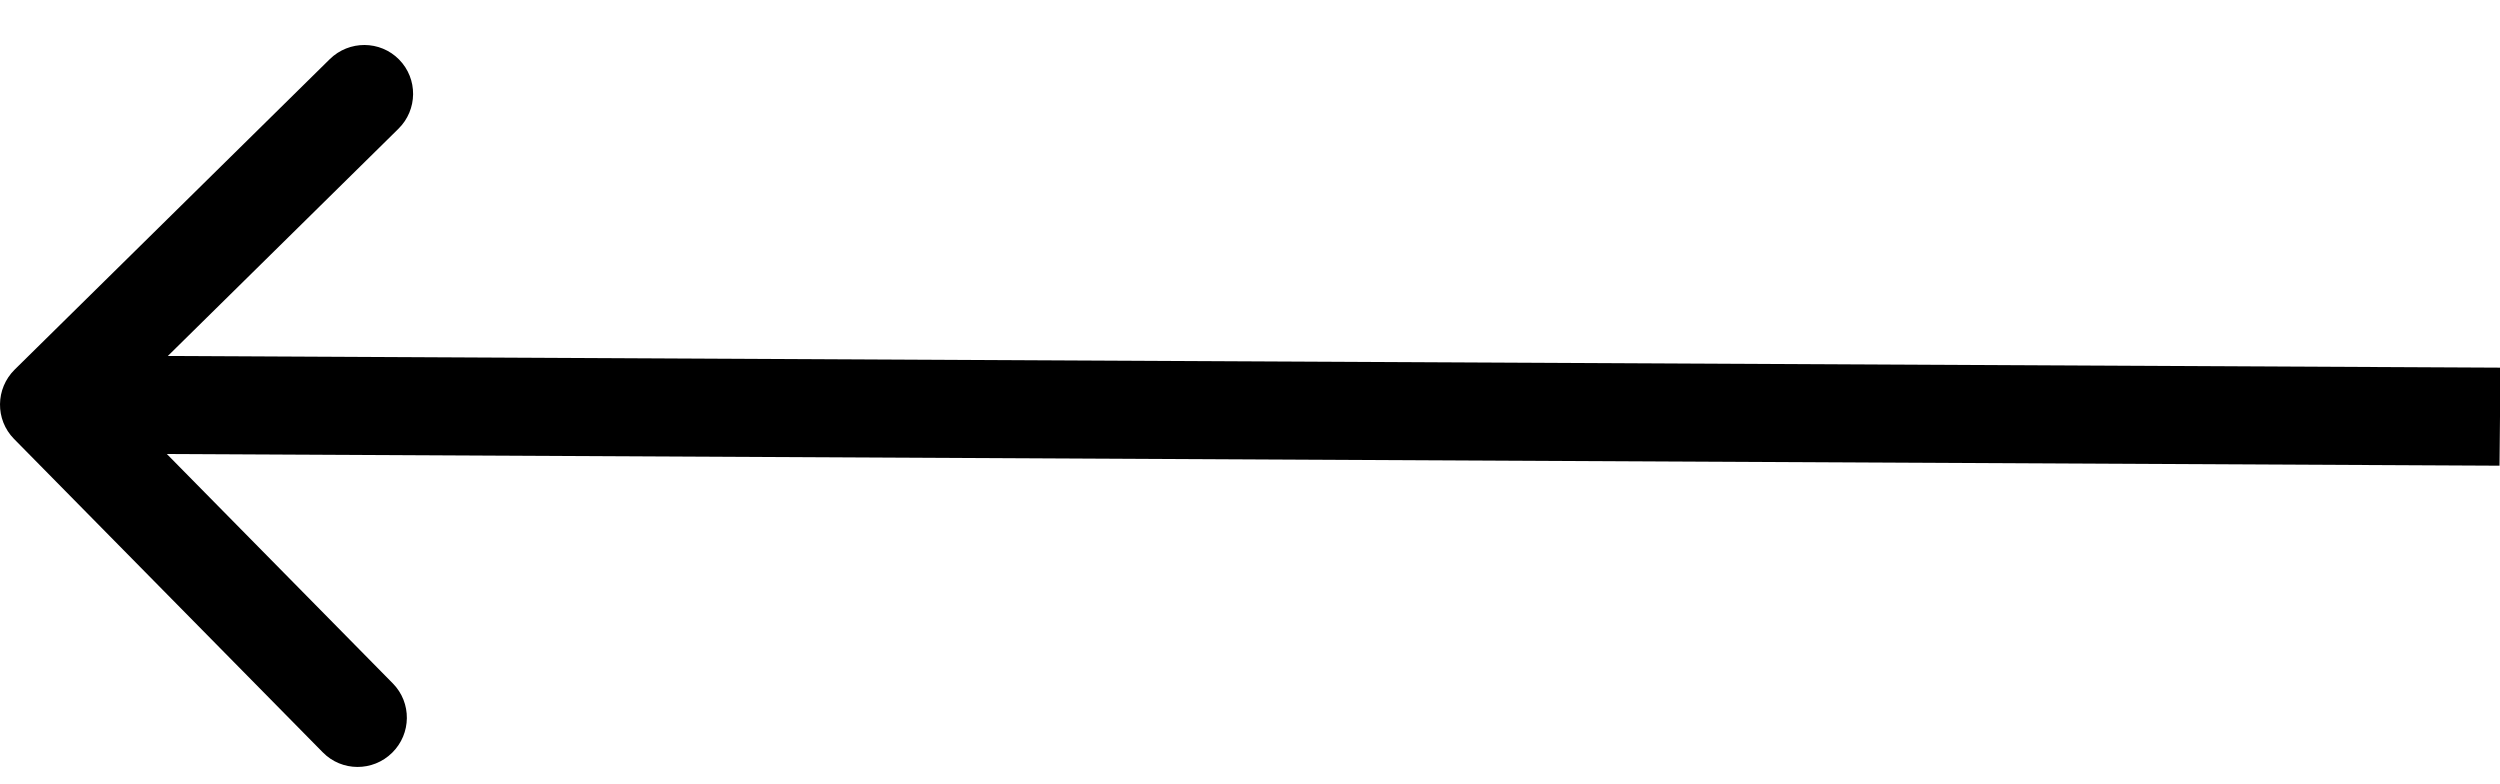 <svg width="51" height="16" viewBox="0 0 51 16" fill="none" xmlns="http://www.w3.org/2000/svg">
<path d="M0.3 7.539C-0.094 7.928 -0.101 8.561 0.286 8.954L6.586 15.349C6.972 15.742 7.606 15.745 8 15.356C8.394 14.968 8.401 14.335 8.014 13.942L2.414 8.257L8.127 2.628C8.522 2.24 8.528 1.607 8.141 1.214C7.755 0.822 7.122 0.819 6.727 1.207L0.3 7.539ZM51.01 7.5L1.01 7.25L0.99 9.25L50.99 9.5L51.01 7.5Z" fill="black"/>
</svg>
